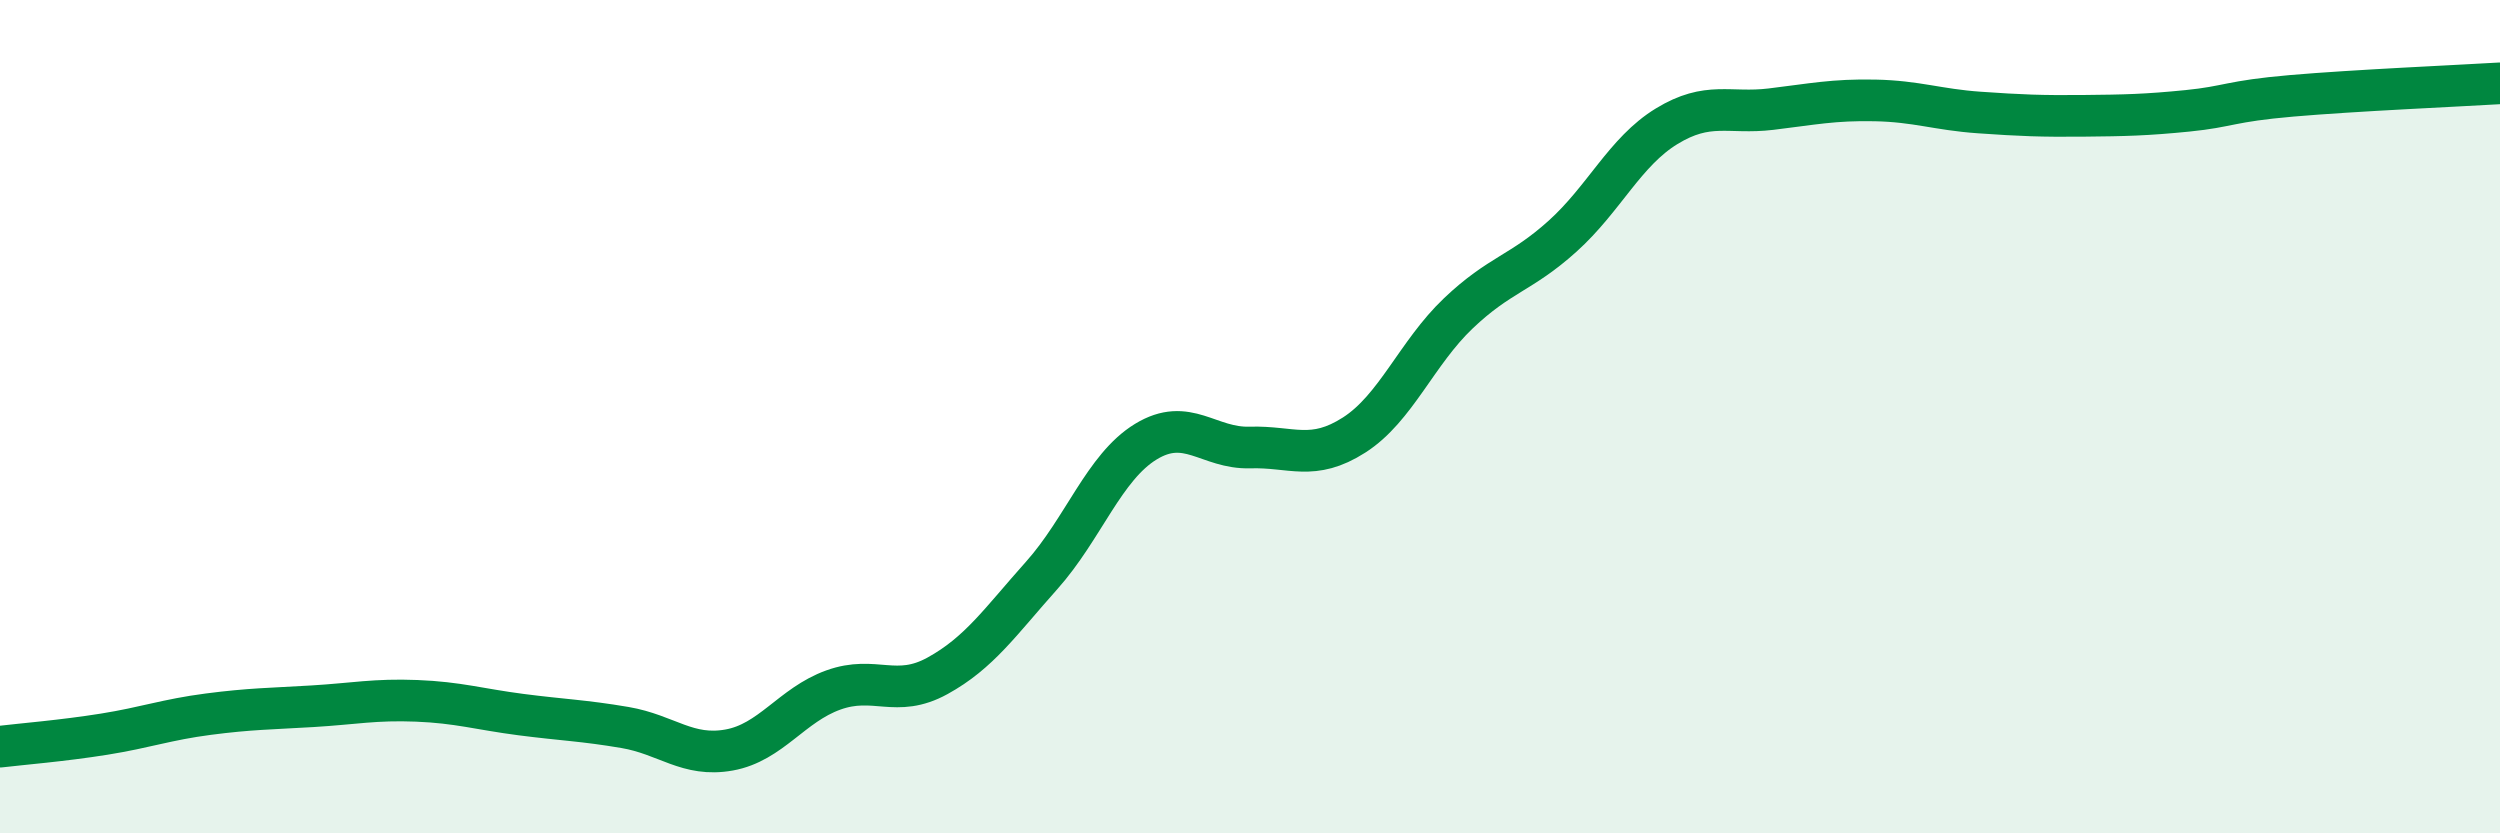 
    <svg width="60" height="20" viewBox="0 0 60 20" xmlns="http://www.w3.org/2000/svg">
      <path
        d="M 0,17.92 C 0.5,17.86 1.5,17.78 2.5,17.62 C 3.5,17.46 4,17.27 5,17.14 C 6,17.01 6.5,17.01 7.5,16.95 C 8.5,16.89 9,16.78 10,16.82 C 11,16.86 11.5,17.02 12.5,17.15 C 13.5,17.28 14,17.29 15,17.46 C 16,17.63 16.5,18.18 17.5,18 C 18.5,17.82 19,16.92 20,16.56 C 21,16.2 21.5,16.77 22.5,16.22 C 23.5,15.67 24,14.93 25,13.81 C 26,12.69 26.5,11.21 27.5,10.6 C 28.5,9.99 29,10.77 30,10.74 C 31,10.71 31.5,11.08 32.5,10.44 C 33.5,9.8 34,8.47 35,7.52 C 36,6.57 36.5,6.57 37.5,5.67 C 38.5,4.77 39,3.64 40,3.03 C 41,2.42 41.5,2.74 42.5,2.62 C 43.5,2.5 44,2.39 45,2.41 C 46,2.43 46.5,2.63 47.5,2.7 C 48.5,2.77 49,2.79 50,2.78 C 51,2.77 51.5,2.76 52.5,2.66 C 53.5,2.56 53.5,2.43 55,2.3 C 56.5,2.17 59,2.06 60,2L60 20L0 20Z"
        fill="#008740"
        opacity="0.1"
        stroke-linecap="round"
        stroke-linejoin="round"
      />
      <path
        d="M 0,17.92 C 0.5,17.86 1.5,17.78 2.5,17.62 C 3.5,17.46 4,17.27 5,17.14 C 6,17.01 6.5,17.01 7.5,16.95 C 8.5,16.89 9,16.78 10,16.82 C 11,16.86 11.5,17.02 12.5,17.15 C 13.5,17.28 14,17.29 15,17.46 C 16,17.63 16.5,18.18 17.5,18 C 18.5,17.82 19,16.92 20,16.56 C 21,16.2 21.5,16.77 22.5,16.22 C 23.5,15.67 24,14.93 25,13.81 C 26,12.69 26.5,11.21 27.5,10.6 C 28.5,9.99 29,10.77 30,10.74 C 31,10.71 31.5,11.08 32.5,10.44 C 33.5,9.8 34,8.47 35,7.52 C 36,6.57 36.5,6.57 37.5,5.67 C 38.5,4.77 39,3.64 40,3.03 C 41,2.42 41.5,2.74 42.5,2.62 C 43.5,2.5 44,2.39 45,2.41 C 46,2.43 46.5,2.63 47.5,2.7 C 48.5,2.77 49,2.79 50,2.78 C 51,2.77 51.5,2.76 52.5,2.66 C 53.5,2.56 53.5,2.43 55,2.3 C 56.5,2.17 59,2.06 60,2"
        stroke="#008740"
        stroke-width="1"
        fill="none"
        stroke-linecap="round"
        stroke-linejoin="round"
      />
    </svg>
  